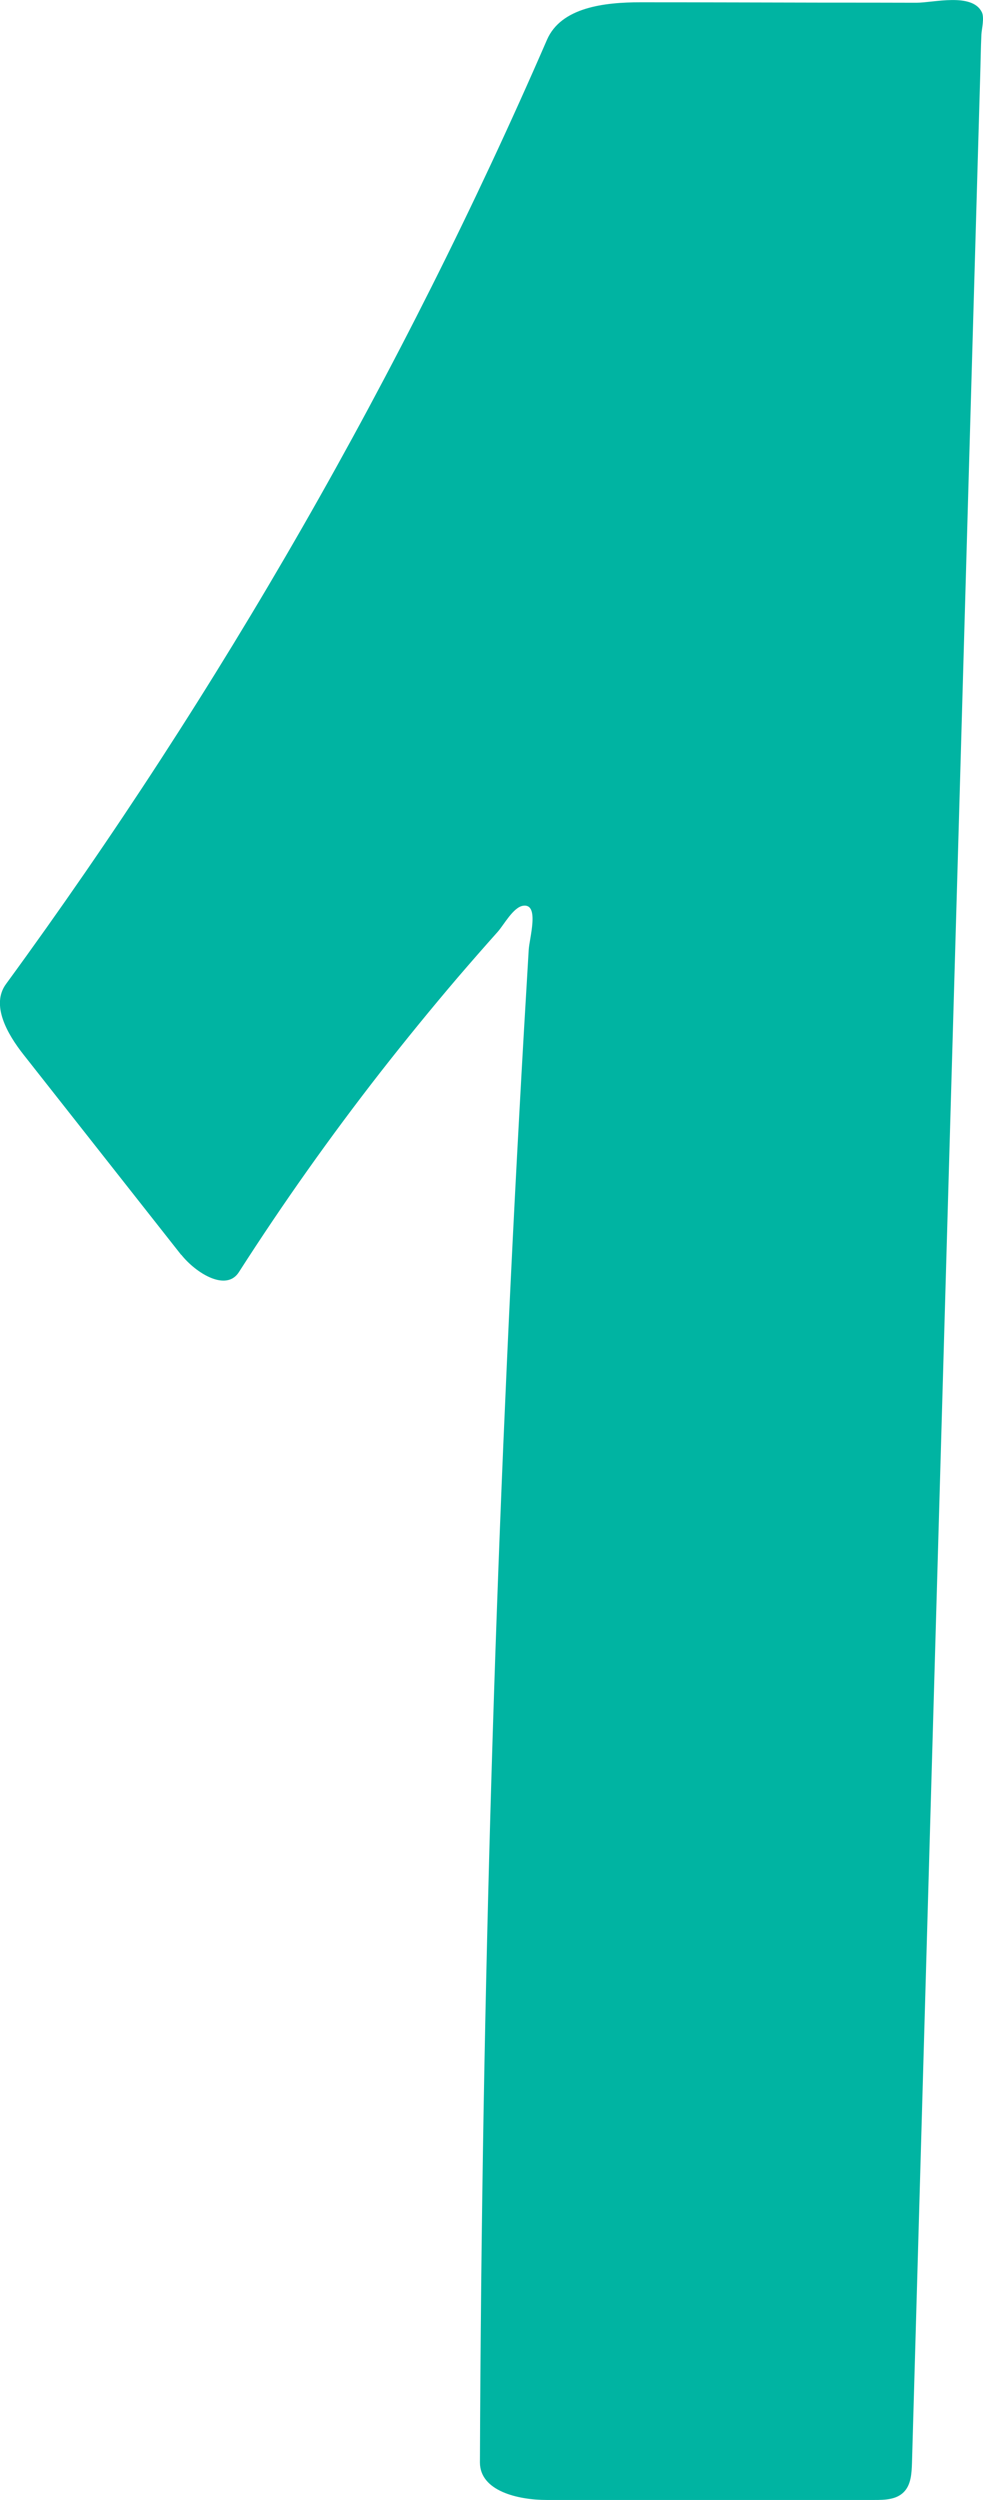 <?xml version="1.0" encoding="utf-8"?>
<!-- Generator: Adobe Illustrator 27.4.0, SVG Export Plug-In . SVG Version: 6.00 Build 0)  -->
<svg version="1.1" id="Layer_2_00000141445760263708916380000017416054227296436149_"
	 xmlns="http://www.w3.org/2000/svg" xmlns:xlink="http://www.w3.org/1999/xlink" x="0px" y="0px" viewBox="0 0 86.23 219.09"
	 style="enable-background:new 0 0 86.23 219.09;" xml:space="preserve">
<style type="text/css">
	.st0{fill:#00B4A2;}
</style>
<g id="Alphabet">
	<path class="st0" d="M15.89,109.97c-4.61-5.85-9.22-11.7-13.83-17.55c-1.42-1.8-2.89-4.36-1.52-6.2
		c18.79-25.7,34.75-53.51,47.44-82.73c1.24-2.86,5.06-3.29,8.2-3.29c5.38,0,10.76,0.02,16.14,0.03c2.69,0,5.38,0,8.07,0.01
		c1.49,0,4.86-0.9,5.73,0.81c0.25,0.5,0,1.45-0.03,1.97c-0.06,1.25-0.07,2.51-0.11,3.77c-0.07,2.42-0.14,4.83-0.21,7.25
		c-0.28,9.67-0.55,19.33-0.83,29c-0.55,19.33-1.1,38.66-1.66,57.99l-1.66,57.99c-0.54,18.94-1.08,37.89-1.62,56.83
		c-0.03,0.91-0.08,1.92-0.73,2.56c-0.66,0.66-1.67,0.68-2.58,0.68H47.95c-2.51,0-5.85-0.78-5.85-3.29
		c0.04-10.43,0.15-20.86,0.33-31.28c0.34-19.31,0.91-38.61,1.72-57.9c0.41-9.65,0.87-19.29,1.4-28.93
		c0.26-4.82,0.54-9.64,0.83-14.46c0.06-1.01,0.98-4.1-0.51-3.85c-0.85,0.14-1.67,1.67-2.2,2.27c-1.19,1.33-2.37,2.68-3.53,4.03
		c-2.32,2.72-4.58,5.49-6.78,8.3c-4.4,5.64-8.54,11.48-12.4,17.5c-1.11,1.75-3.77,0.1-5.06-1.52"/>
</g>
</svg>
